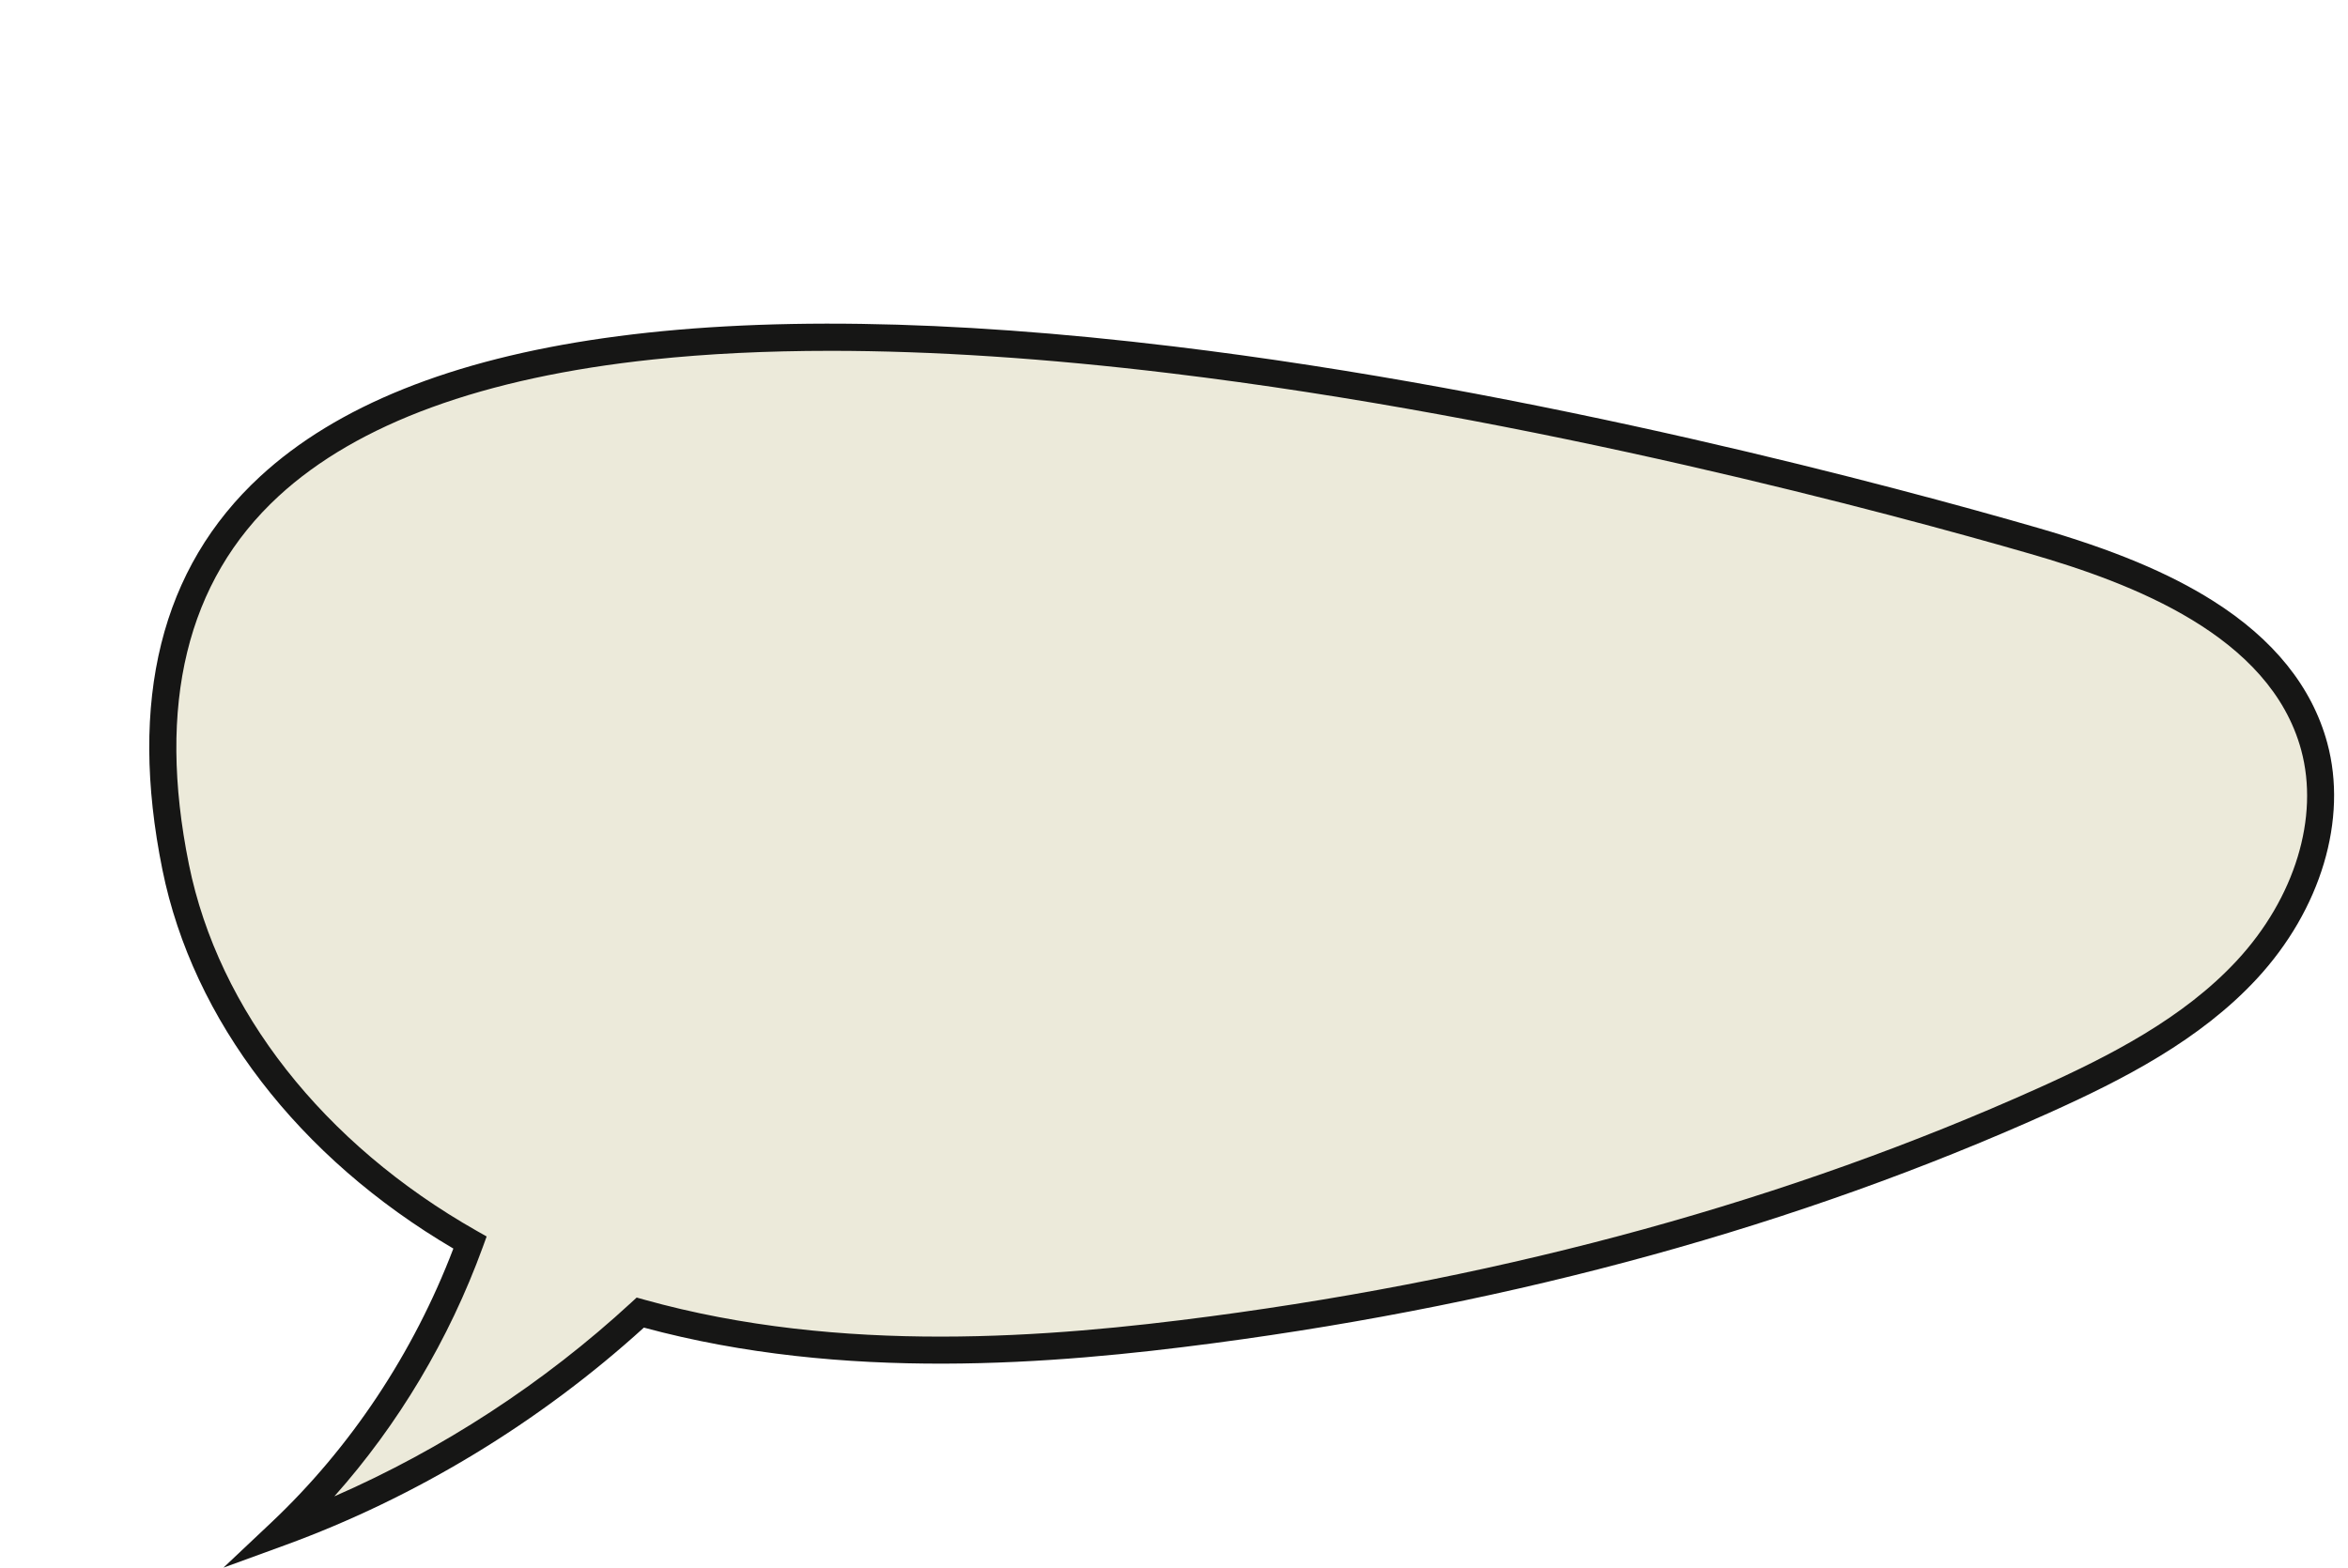 <?xml version="1.0" encoding="UTF-8" standalone="no"?><svg xmlns="http://www.w3.org/2000/svg" xmlns:xlink="http://www.w3.org/1999/xlink" data-name="Layer 2" fill="#000000" height="1552" preserveAspectRatio="xMidYMid meet" version="1" viewBox="-147.7 -320.4 2323.8 1552.0" width="2323.8" zoomAndPan="magnify"><g data-name="Layer 1"><g><g id="change1_1"><path d="M2142.65,418.54c-31.48-115.99-162.03-170.21-277.5-203.57C1495.85,108.28-147.74-320.39,26.15,537.98c32.35,159.7,148.07,290.51,291.33,371.76-39.48,108.39-103.72,207.84-187.67,287.01,131.59-47.99,253.19-122.77,356.16-217.69,182.17,50.95,377.6,41.94,565.99,16.98,283.02-37.5,562.37-109.79,822.76-226.88,73.29-32.96,146.67-70.65,201.28-129.6,54.61-58.95,87.7-143.47,66.65-221.02Z" fill="#eceada"/></g><g id="change2_1"><path d="M73.39,1231.57l47.24-44.55c78.68-74.2,140.88-167.84,180.36-271.35C147.9,825.68,43.2,689.54,13.04,540.64c-34-167.86-1.41-298.9,96.87-389.5C261.13,11.74,565.22-31.51,1013.73,22.55c361.82,43.62,718.56,140.1,855.14,179.56,74.38,21.49,129.57,44.47,173.67,72.34,59.96,37.88,97.98,85.18,113.02,140.58,20.5,75.52-6.23,165.04-69.75,233.61-56.16,60.63-132.01,99.61-205.61,132.71-247.76,111.41-525.83,188.1-826.48,227.94-158.97,21.07-366.21,38.2-564.17-15.38-103.24,93.85-225.89,168.25-355.16,215.4l-61.01,22.25ZM673.95,26.92c-62.87,0-121.41,2.85-175.37,8.56-167.7,17.74-292.37,63.28-370.54,135.33C37.12,254.63,7.25,377.27,39.26,535.32c29.27,144.5,133.09,276.72,284.82,362.78l9.85,5.58-3.87,10.63c-33.24,91.27-83.49,175.48-146.86,246.65,106.8-46.62,207.38-112.17,293.71-191.75l5.49-5.06,7.19,2.01c195.43,54.66,402.27,37.58,560.63,16.6,298.07-39.49,573.63-115.47,819.03-225.82,71.02-31.94,144.04-69.36,196.95-126.49,57.3-61.86,81.65-141.73,63.55-208.42-30.81-113.51-167.88-165.21-268.3-194.22-135.96-39.28-491.03-135.32-850.92-178.7-122.66-14.79-235.24-22.2-336.57-22.2Z" fill="#161615"/></g></g></g></svg>